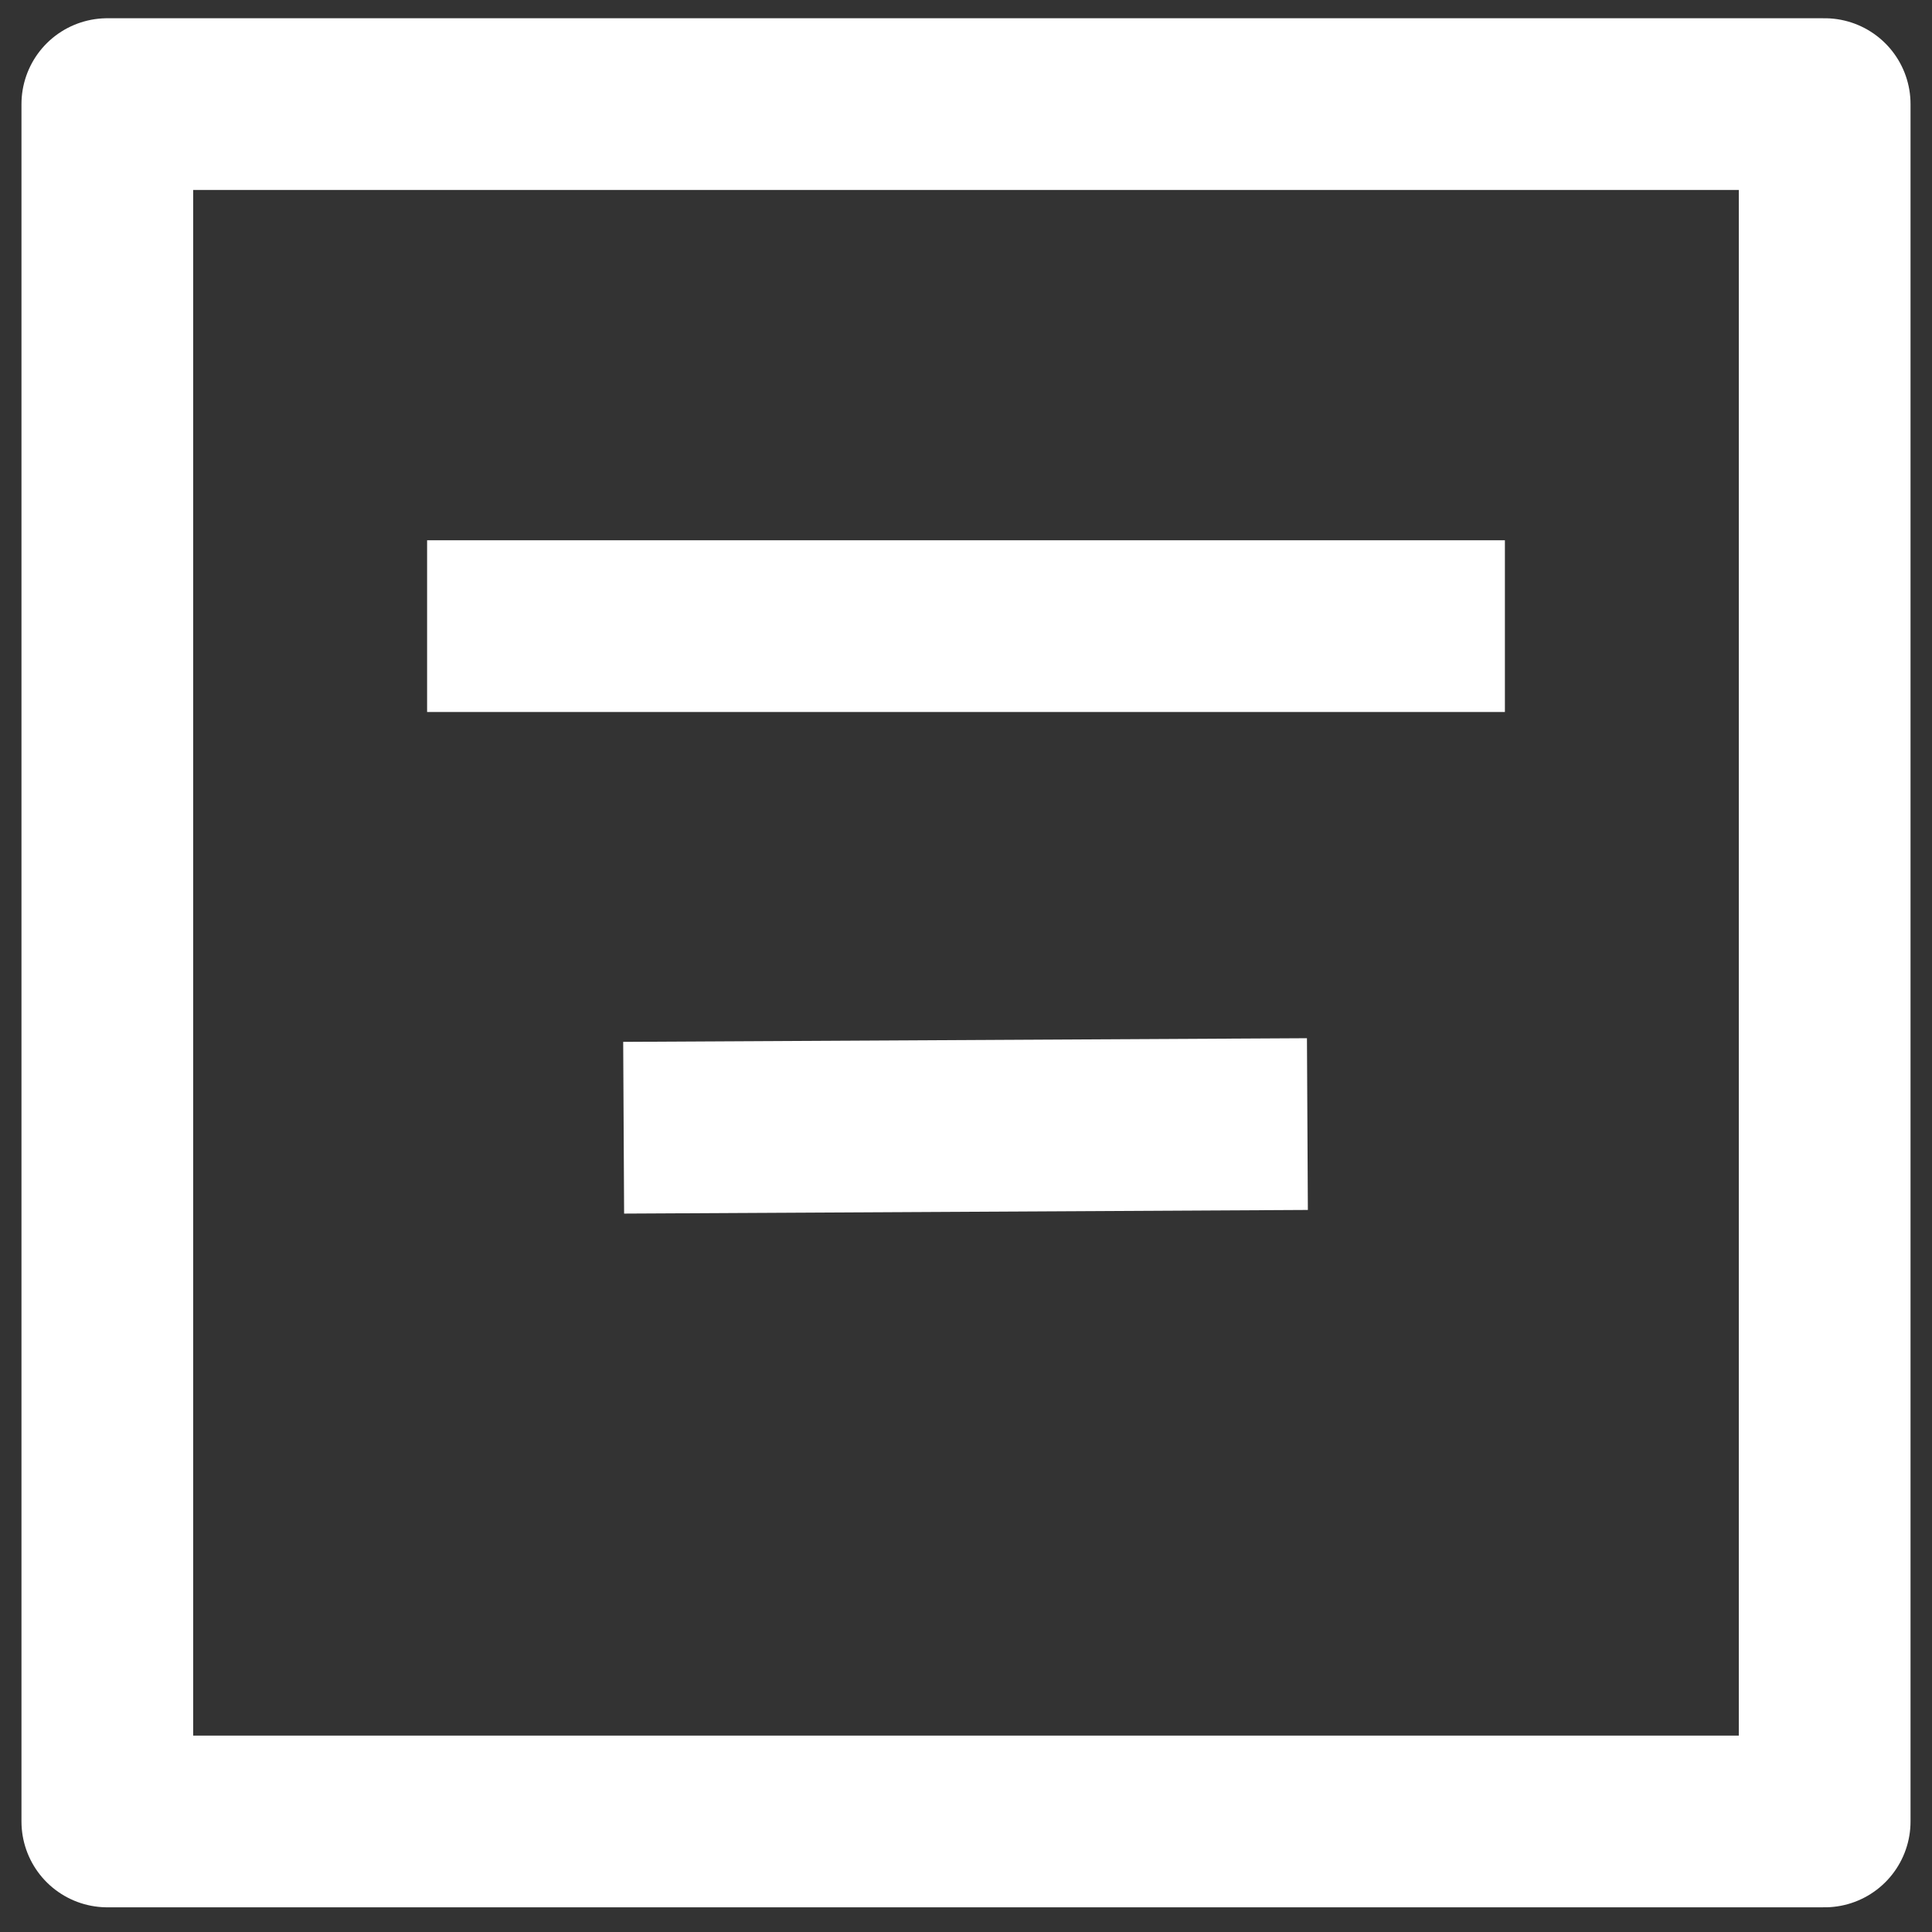 <svg width="45" height="45" viewBox="0 0 45 45" fill="none" xmlns="http://www.w3.org/2000/svg">
<rect x="0" y="0" width="45" height="45" fill="#333333" stroke="none"/>
<path d="M42.5 2.425H2.5V42.425H42.5V2.425Z" stroke="white" stroke-width="4" stroke-miterlimit="10" stroke-linecap="round" stroke-linejoin="round"/>
<line x1="9.948" y1="14.584" x2="35.052" y2="14.584" stroke="white" stroke-width="4"/>
<line x1="14.526" y1="26.267" x2="30.452" y2="26.182" stroke="white" stroke-width="4"/>
</svg>
